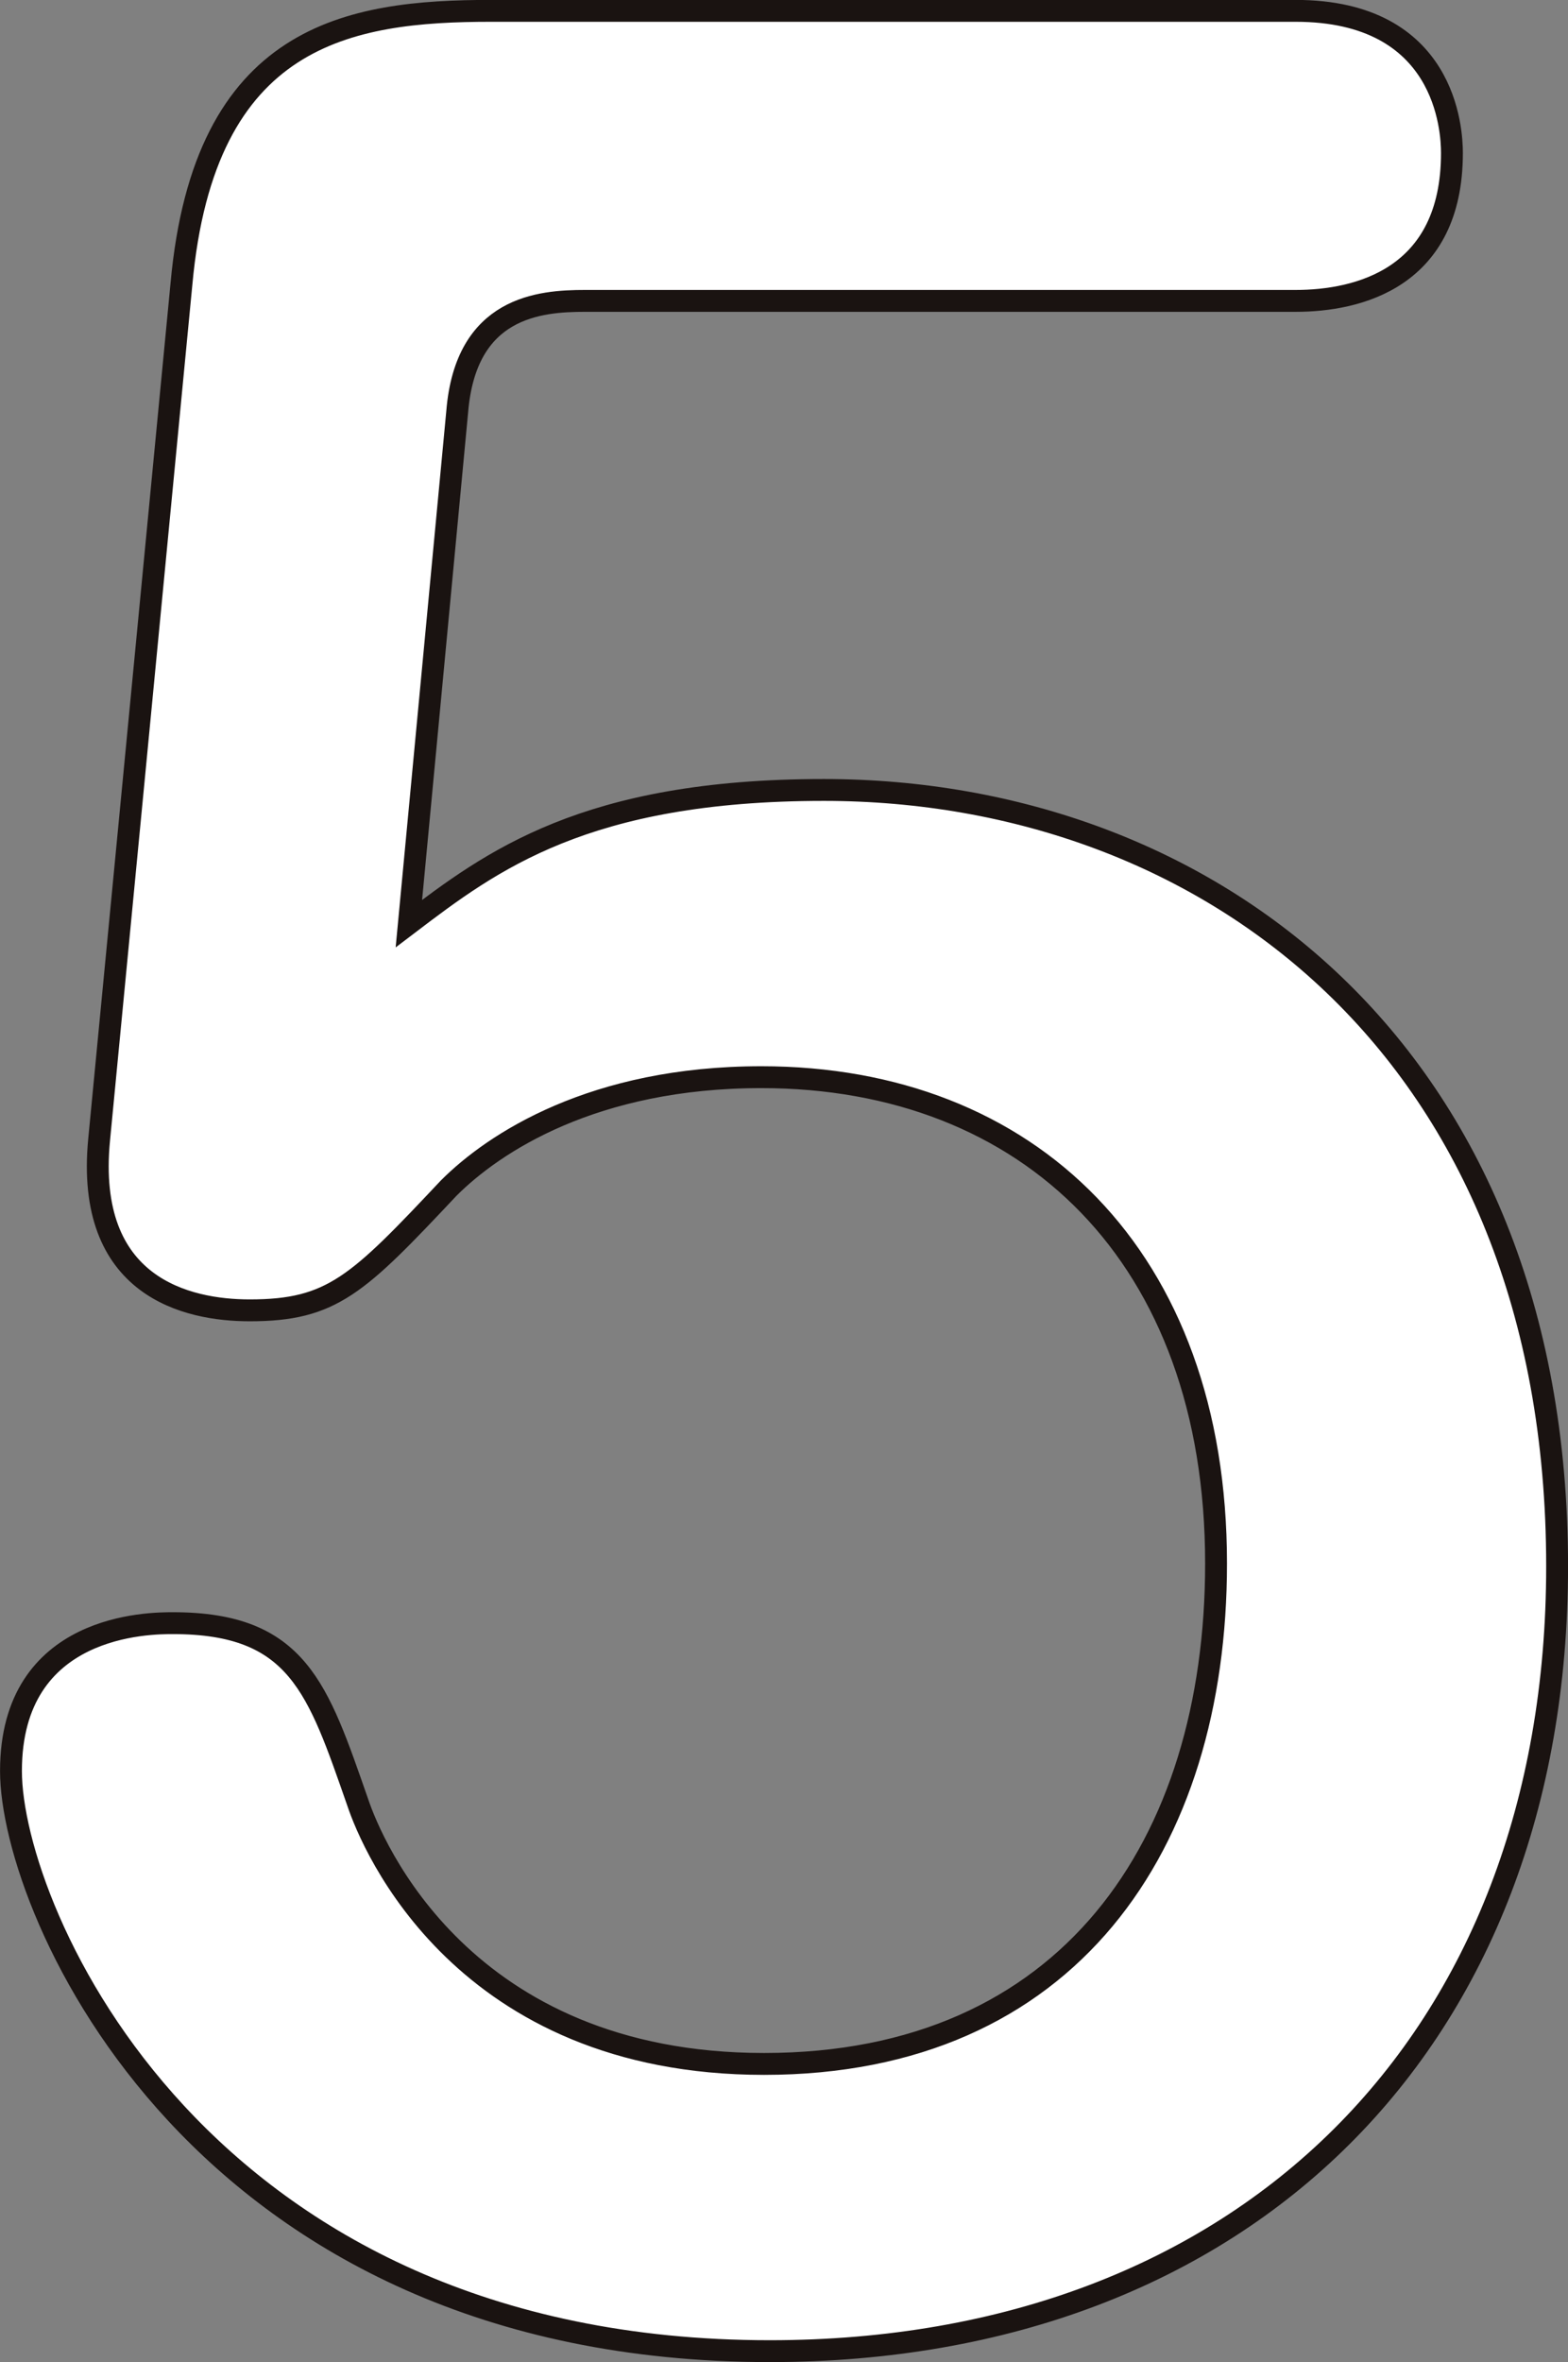 <svg xmlns="http://www.w3.org/2000/svg" width="71.722" height="107.994" viewBox="0 0 71.722 107.994">
  <rect x="0" y="0" width="71.722" height="107.994" fill="#808080" stroke="none"/>
  <g id="_1" data-name=" 1" transform="translate(-1753.309 -2973.523)" style="isolation: isolate">
    <g id="グループ_1681" data-name="グループ 1681" style="isolation: isolate">
      <path id="パス_9072" data-name="パス 9072" d="M1761.609,2986.5c1.04-11.441,7.67-12.481,14.17-12.481h36.792c6.89,0,7.151,5.46,7.151,6.5,0,5.721-4.291,6.76-7.151,6.76h-32.5c-2.08,0-5.46.261-5.849,5.07l-2.21,23.4c3.769-2.861,8.059-6.111,18.98-6.111,17.551,0,33.541,11.961,33.541,35.492,0,21.711-14.3,35.882-36.01,35.882-26.132,0-34.712-20.152-34.712-26.522,0-6.76,6.37-6.76,7.41-6.76,5.72,0,6.631,2.991,8.45,8.19.65,1.95,4.81,11.961,18.591,11.961,13.911,0,20.671-10.011,20.671-22.881,0-14.041-8.58-22.231-20.8-22.231-7.67,0-12.221,2.991-14.3,5.071-4.16,4.42-5.33,5.589-9.1,5.589-2.86,0-7.541-1.04-6.89-7.8Z" fill="#fff" stroke="#1a1311" stroke-width="1"/>
    </g>
  </g>
</svg>
